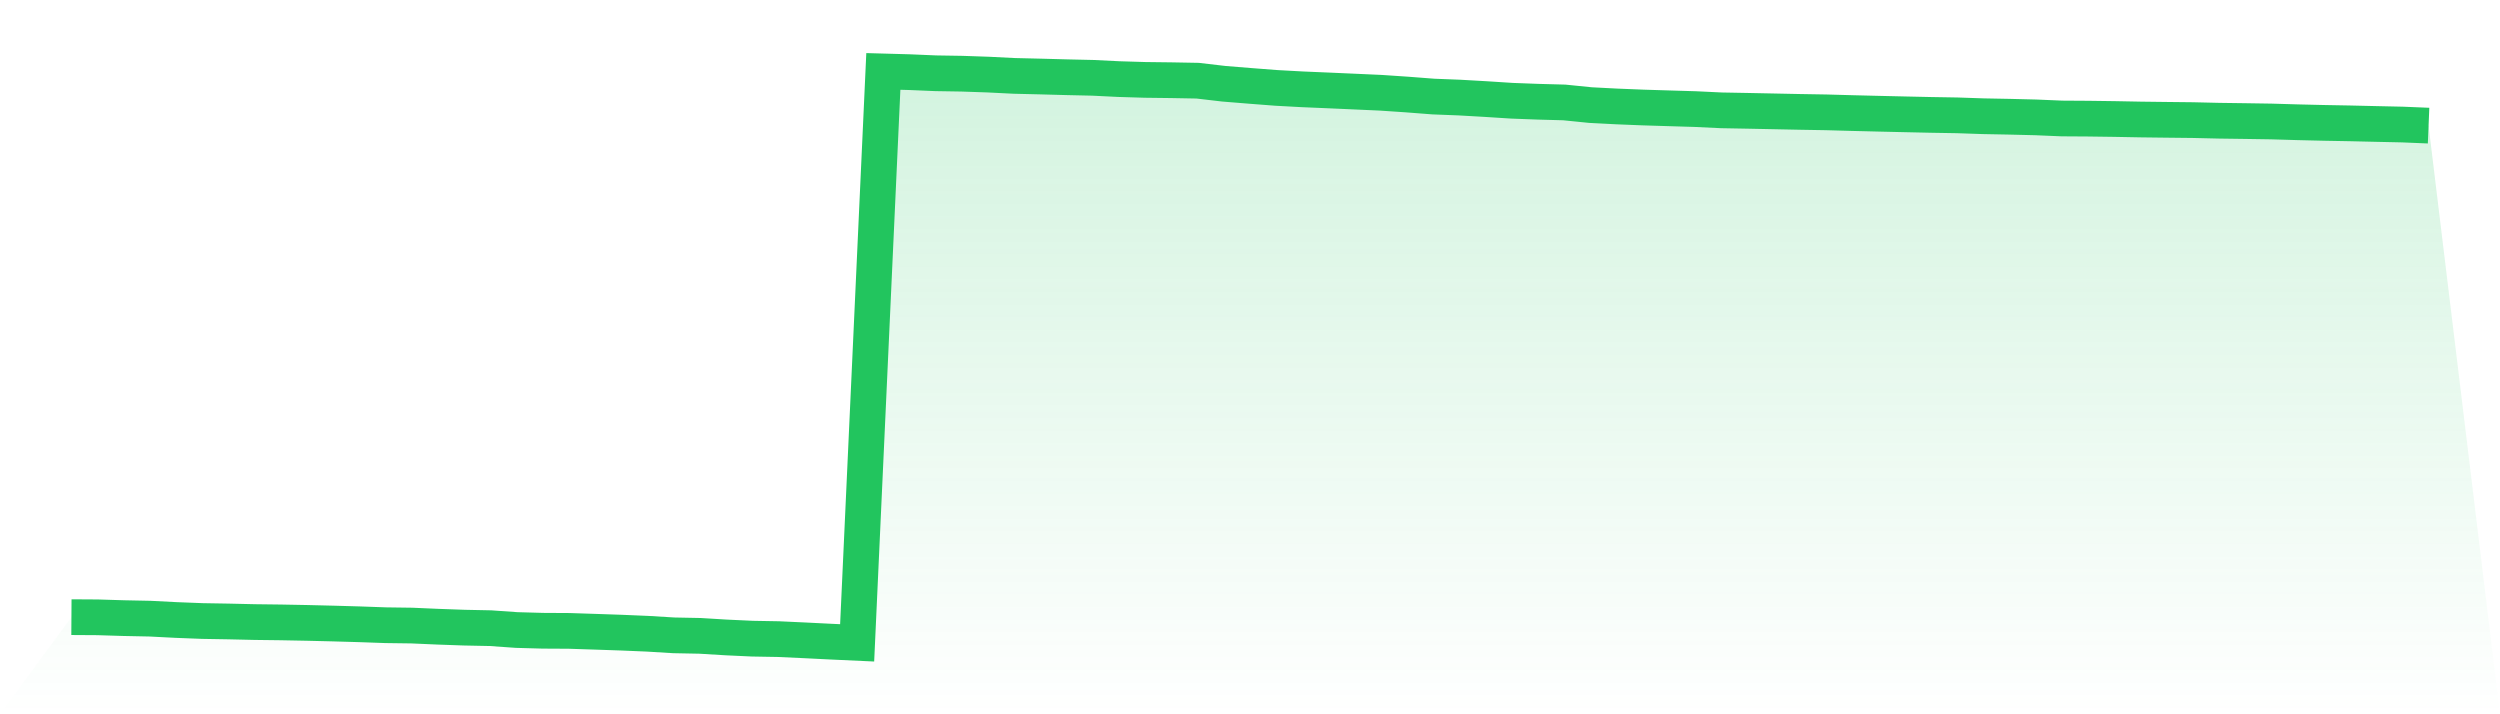 <svg viewBox="0 0 140 40" xmlns="http://www.w3.org/2000/svg">
<defs>
<linearGradient id="gradient" x1="0" x2="0" y1="0" y2="1">
<stop offset="0%" stop-color="#22c55e" stop-opacity="0.2"/>
<stop offset="100%" stop-color="#22c55e" stop-opacity="0"/>
</linearGradient>
</defs>
<path d="M4,34.561 L4,34.561 L5.467,34.57 L6.933,34.615 L8.4,34.645 L9.867,34.72 L11.333,34.777 L12.8,34.802 L14.267,34.836 L15.733,34.854 L17.2,34.882 L18.667,34.918 L20.133,34.96 L21.6,35.012 L23.067,35.032 L24.533,35.096 L26,35.148 L27.467,35.178 L28.933,35.281 L30.4,35.322 L31.867,35.33 L33.333,35.378 L34.8,35.428 L36.267,35.49 L37.733,35.579 L39.2,35.608 L40.667,35.697 L42.133,35.765 L43.6,35.791 L45.067,35.859 L46.533,35.932 L48,36 L49.467,4 L50.933,4.041 L52.4,4.103 L53.867,4.127 L55.333,4.177 L56.8,4.25 L58.267,4.285 L59.733,4.325 L61.2,4.358 L62.667,4.43 L64.133,4.474 L65.6,4.492 L67.067,4.519 L68.533,4.69 L70,4.809 L71.467,4.922 L72.933,5.002 L74.4,5.064 L75.867,5.129 L77.333,5.195 L78.8,5.294 L80.267,5.407 L81.733,5.464 L83.2,5.548 L84.667,5.642 L86.133,5.697 L87.6,5.737 L89.067,5.885 L90.533,5.961 L92,6.02 L93.467,6.065 L94.933,6.109 L96.4,6.179 L97.867,6.206 L99.333,6.236 L100.8,6.266 L102.267,6.291 L103.733,6.332 L105.2,6.368 L106.667,6.402 L108.133,6.434 L109.6,6.459 L111.067,6.509 L112.533,6.537 L114,6.573 L115.467,6.635 L116.933,6.644 L118.4,6.664 L119.867,6.692 L121.333,6.71 L122.8,6.726 L124.267,6.76 L125.733,6.78 L127.2,6.803 L128.667,6.846 L130.133,6.881 L131.6,6.908 L133.067,6.942 L134.533,6.974 L136,7.035 L140,40 L0,40 z" fill="url(#gradient)"/>
<path d="M4,34.561 L4,34.561 L5.467,34.57 L6.933,34.615 L8.4,34.645 L9.867,34.72 L11.333,34.777 L12.8,34.802 L14.267,34.836 L15.733,34.854 L17.2,34.882 L18.667,34.918 L20.133,34.96 L21.6,35.012 L23.067,35.032 L24.533,35.096 L26,35.148 L27.467,35.178 L28.933,35.281 L30.4,35.322 L31.867,35.33 L33.333,35.378 L34.8,35.428 L36.267,35.49 L37.733,35.579 L39.2,35.608 L40.667,35.697 L42.133,35.765 L43.6,35.791 L45.067,35.859 L46.533,35.932 L48,36 L49.467,4 L50.933,4.041 L52.4,4.103 L53.867,4.127 L55.333,4.177 L56.8,4.25 L58.267,4.285 L59.733,4.325 L61.2,4.358 L62.667,4.43 L64.133,4.474 L65.6,4.492 L67.067,4.519 L68.533,4.69 L70,4.809 L71.467,4.922 L72.933,5.002 L74.4,5.064 L75.867,5.129 L77.333,5.195 L78.8,5.294 L80.267,5.407 L81.733,5.464 L83.2,5.548 L84.667,5.642 L86.133,5.697 L87.6,5.737 L89.067,5.885 L90.533,5.961 L92,6.02 L93.467,6.065 L94.933,6.109 L96.4,6.179 L97.867,6.206 L99.333,6.236 L100.8,6.266 L102.267,6.291 L103.733,6.332 L105.2,6.368 L106.667,6.402 L108.133,6.434 L109.6,6.459 L111.067,6.509 L112.533,6.537 L114,6.573 L115.467,6.635 L116.933,6.644 L118.4,6.664 L119.867,6.692 L121.333,6.71 L122.8,6.726 L124.267,6.76 L125.733,6.78 L127.2,6.803 L128.667,6.846 L130.133,6.881 L131.6,6.908 L133.067,6.942 L134.533,6.974 L136,7.035" fill="none" stroke="#22c55e" stroke-width="2"/>
</svg>